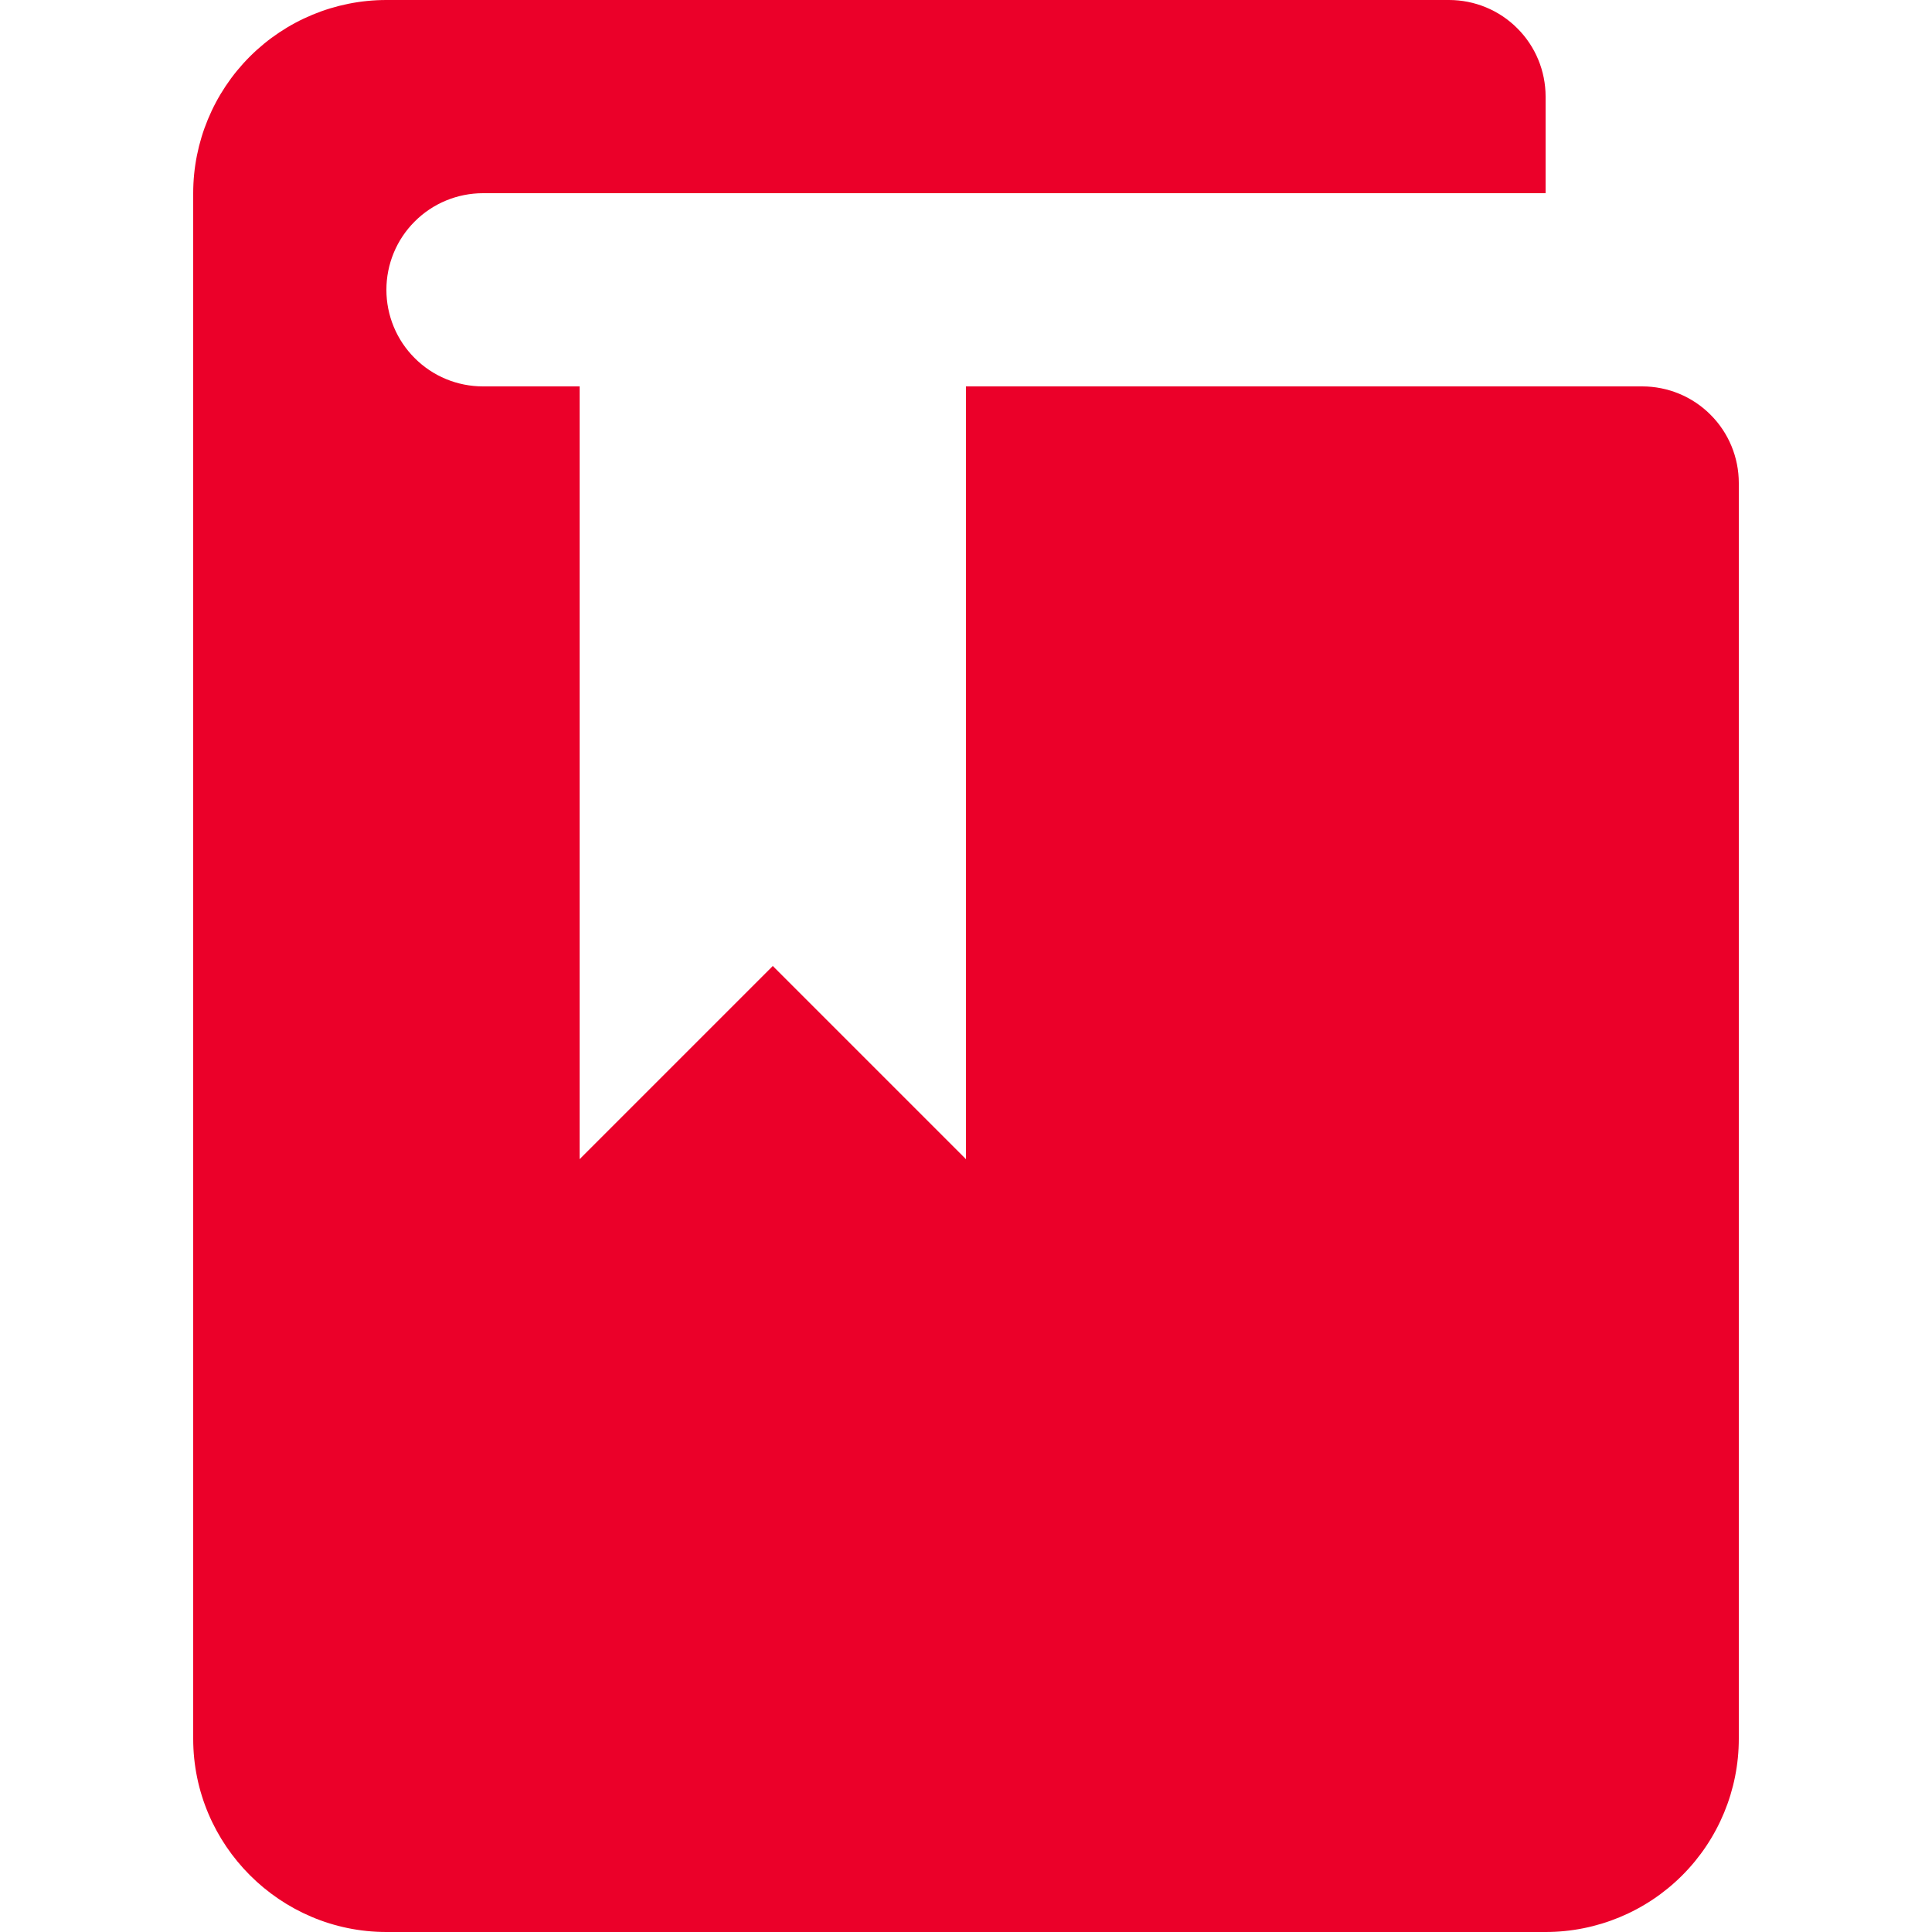 <svg width="20" height="20" viewBox="0 0 20 20" fill="none" xmlns="http://www.w3.org/2000/svg">
	<path d="M6 4H5C4.735 4 4.48 3.895 4.293 3.707C4.105 3.52 4 3.265 4 3C4 2.735 4.105 2.48 4.293 2.293C4.48 2.105 4.735 2 5 2H16V1C16 0.735 15.895 0.48 15.707 0.293C15.52 0.105 15.265 0 15 0L4 0C3.47 0 2.961 0.211 2.586 0.586C2.211 0.961 2 1.47 2 2V18C2 19.1 2.9 20 4 20H16C16.53 20 17.039 19.789 17.414 19.414C17.789 19.039 18 18.53 18 18V5C18 4.735 17.895 4.48 17.707 4.293C17.52 4.105 17.265 4 17 4H10V12L8 10L6 12V4Z" fill="#EB0029" />
</svg>